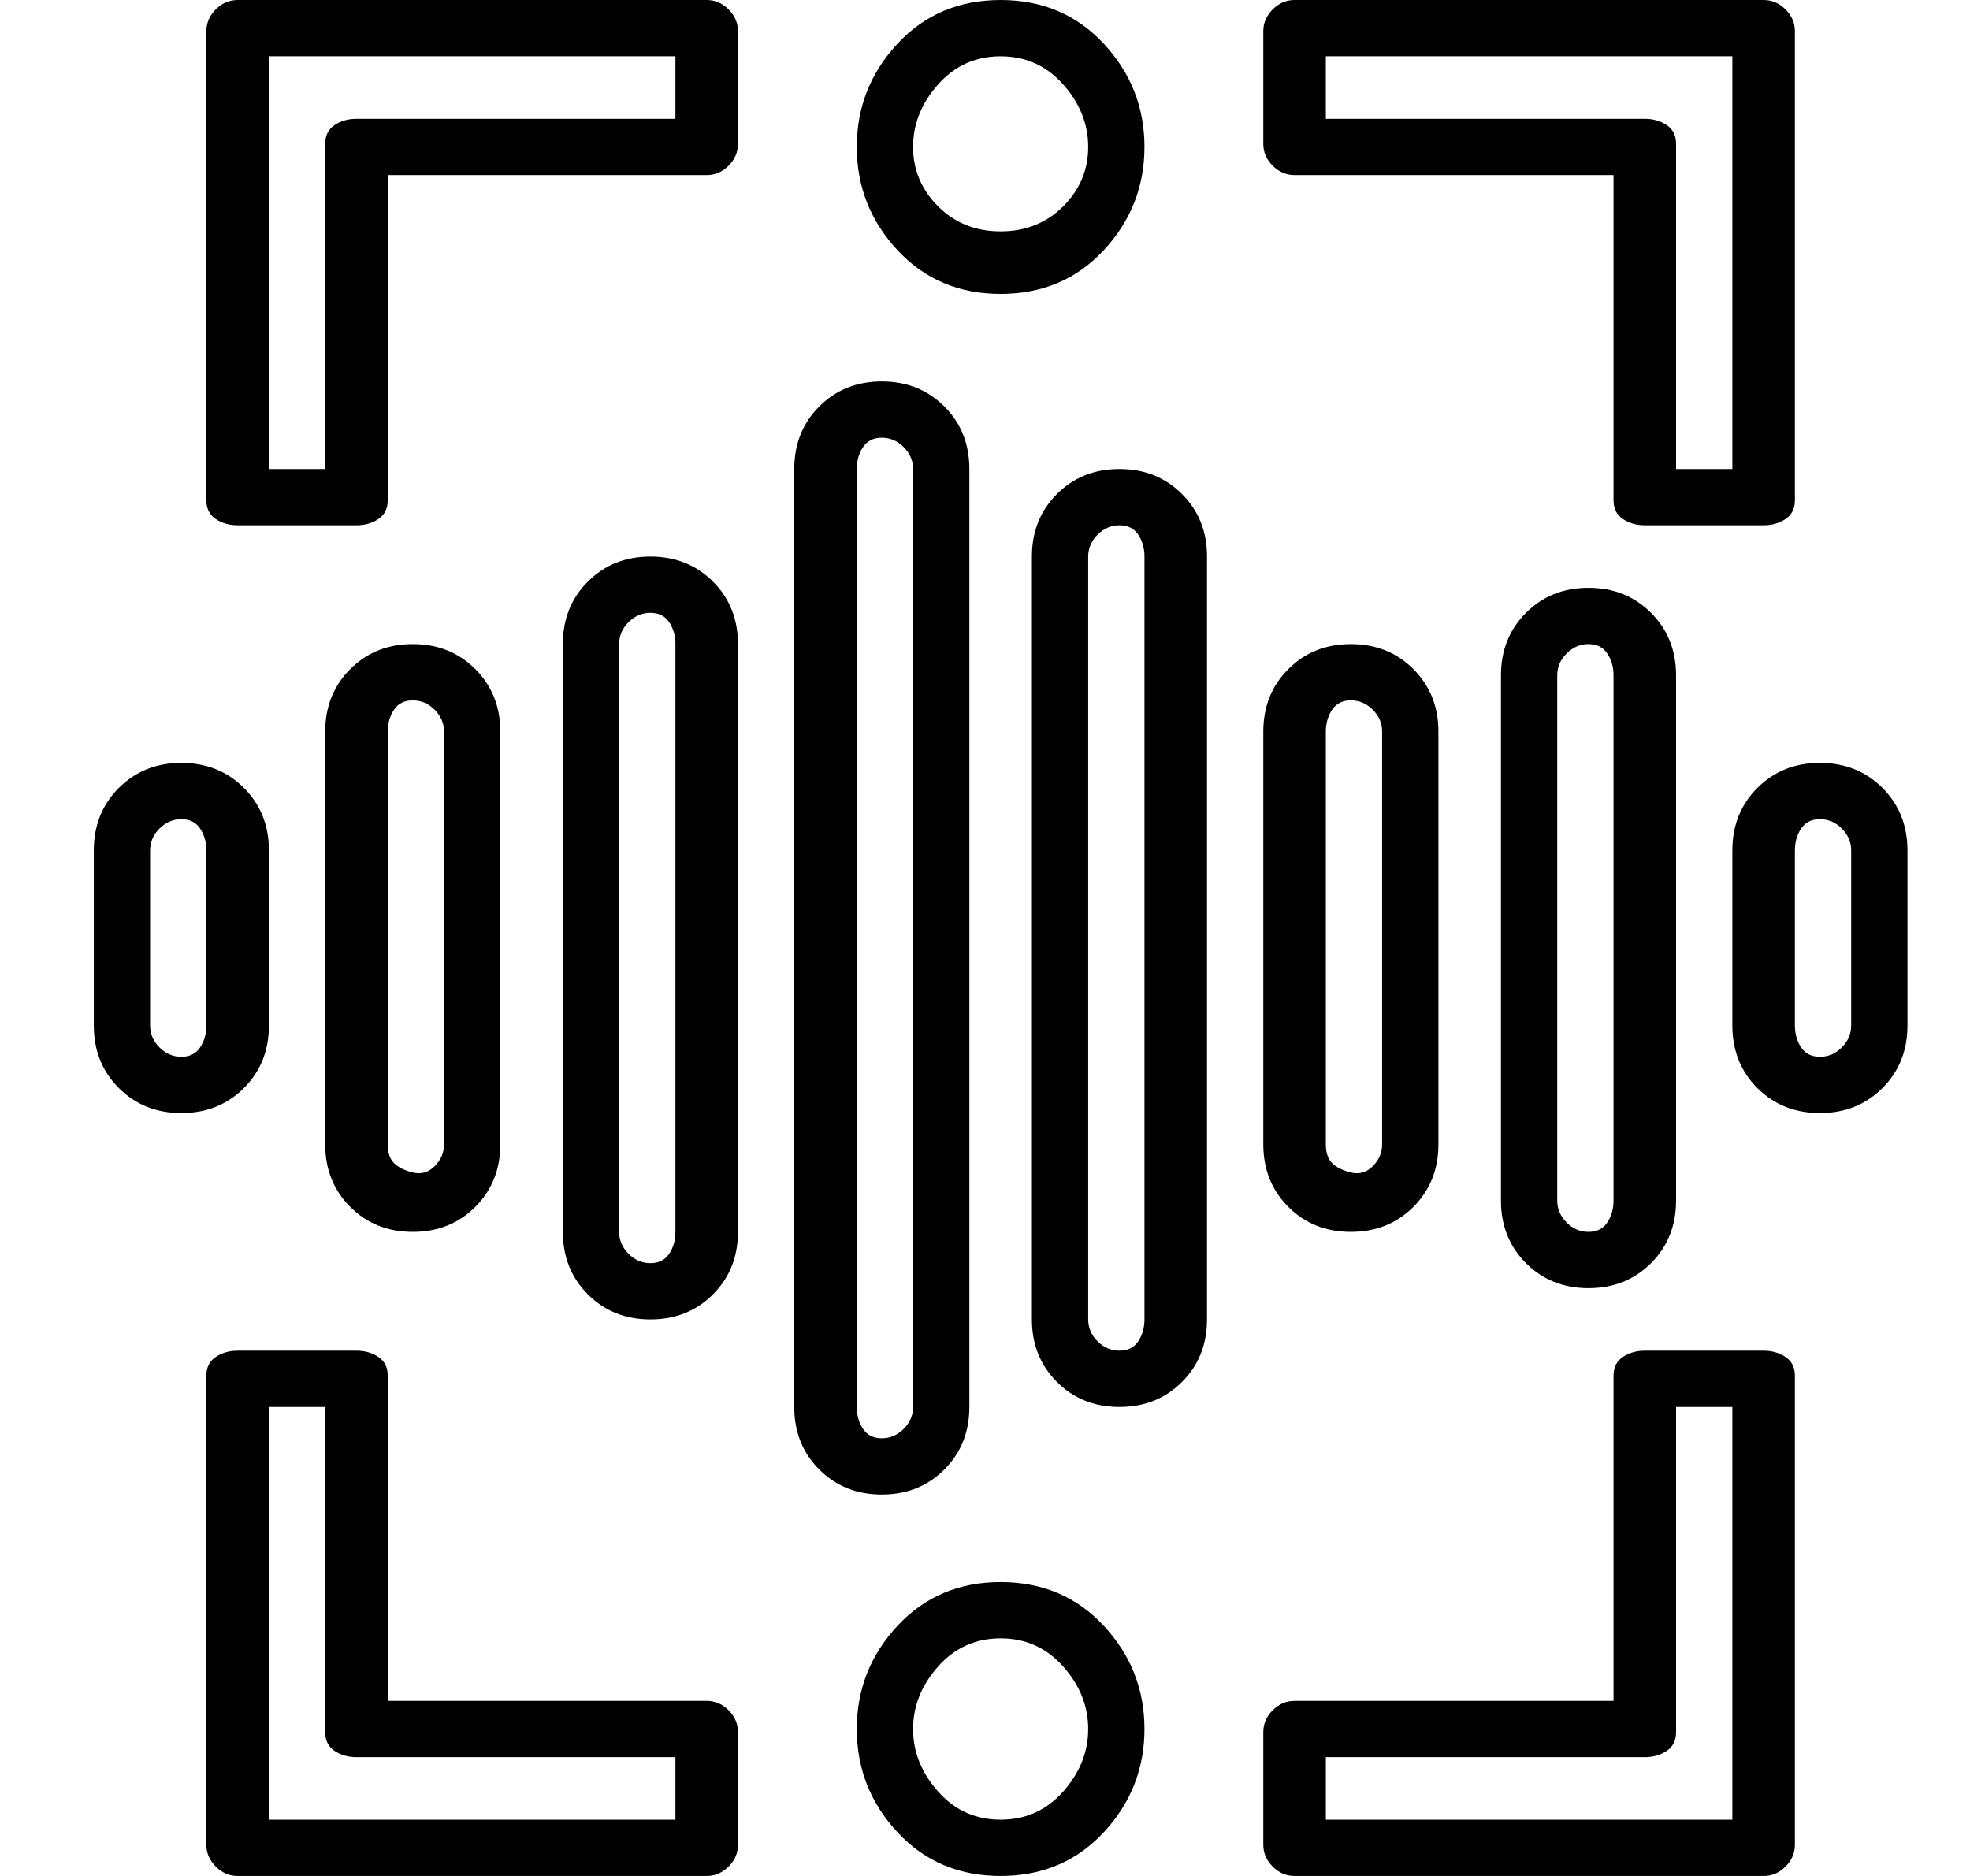<?xml version="1.0" standalone="no"?>
<!DOCTYPE svg PUBLIC "-//W3C//DTD SVG 1.1//EN" "http://www.w3.org/Graphics/SVG/1.1/DTD/svg11.dtd" >
<svg xmlns="http://www.w3.org/2000/svg" xmlns:xlink="http://www.w3.org/1999/xlink" version="1.1" viewBox="-10 0 315 300">
   <path fill="currentColor"
d="M103 0h-75q-2 0 -3.5 1.5t-1.5 3.5v75q0 2 1.5 3t3.5 1h19q2 0 3.5 -1t1.5 -3v-52h51q2 0 3.5 -1.5t1.5 -3.5v-18q0 -2 -1.5 -3.5t-3.5 -1.5zM98 19h-51q-2 0 -3.5 1t-1.5 3v52h-9v-66h65v10zM197 28h51v52q0 2 1.5 3t3.5 1h19q2 0 3.5 -1t1.5 -3v-75q0 -2 -1.5 -3.5
t-3.5 -1.5h-75q-2 0 -3.5 1.5t-1.5 3.5v18q0 2 1.5 3.5t3.5 1.5zM202 9h65v66h-9v-52q0 -2 -1.5 -3t-3.5 -1h-51v-10zM272 216h-19q-2 0 -3.5 1t-1.5 3v52h-51q-2 0 -3.5 1.5t-1.5 3.5v18q0 2 1.5 3.5t3.5 1.5h75q2 0 3.5 -1.5t1.5 -3.5v-75q0 -2 -1.5 -3t-3.5 -1zM267 291
h-65v-10h51q2 0 3.5 -1t1.5 -3v-52h9v66zM103 272h-51v-52q0 -2 -1.5 -3t-3.5 -1h-19q-2 0 -3.5 1t-1.5 3v75q0 2 1.5 3.5t3.5 1.5h75q2 0 3.5 -1.5t1.5 -3.5v-18q0 -2 -1.5 -3.5t-3.5 -1.5zM98 291h-65v-66h9v52q0 2 1.5 3t3.5 1h51v10zM150 47q10 0 16.5 -7t6.5 -16.5
t-6.5 -16.5t-16.5 -7t-16.5 7t-6.5 16.5t6.5 16.5t16.5 7zM150 9q6 0 10 4.5t4 10t-4 9.5t-10 4t-10 -4t-4 -9.5t4 -10t10 -4.5zM150 253q-10 0 -16.5 7t-6.5 16.5t6.5 16.5t16.5 7t16.5 -7t6.5 -16.5t-6.5 -16.5t-16.5 -7zM150 291q-6 0 -10 -4.5t-4 -10t4 -10t10 -4.5
t10 4.5t4 10t-4 10t-10 4.5zM145 225v-150q0 -6 -4 -10t-10 -4t-10 4t-4 10v150q0 6 4 10t10 4t10 -4t4 -10zM127 225v-150q0 -2 1 -3.5t3 -1.5t3.5 1.5t1.5 3.5v150q0 2 -1.5 3.5t-3.5 1.5t-3 -1.5t-1 -3.5zM94 89q-6 0 -10 4t-4 10v94q0 6 4 10t10 4t10 -4t4 -10v-94
q0 -6 -4 -10t-10 -4zM98 197q0 2 -1 3.5t-3 1.5t-3.5 -1.5t-1.5 -3.5v-94q0 -2 1.5 -3.5t3.5 -1.5t3 1.5t1 3.5v94zM70 183v-66q0 -6 -4 -10t-10 -4t-10 4t-4 10v66q0 6 4 10t10 4t10 -4t4 -10zM52 183v-66q0 -2 1 -3.5t3 -1.5t3.5 1.5t1.5 3.5v66q0 2 -1.5 3.5t-3.5 1
t-3 -1.5t-1 -3zM33 164v-28q0 -6 -4 -10t-10 -4t-10 4t-4 10v28q0 6 4 10t10 4t10 -4t4 -10zM23 164q0 2 -1 3.5t-3 1.5t-3.5 -1.5t-1.5 -3.5v-28q0 -2 1.5 -3.5t3.5 -1.5t3 1.5t1 3.5v28zM281 122q-6 0 -10 4t-4 10v28q0 6 4 10t10 4t10 -4t4 -10v-28q0 -6 -4 -10t-10 -4z
M286 164q0 2 -1.5 3.5t-3.5 1.5t-3 -1.5t-1 -3.5v-28q0 -2 1 -3.5t3 -1.5t3.5 1.5t1.5 3.5v28zM230 108v84q0 6 4 10t10 4t10 -4t4 -10v-84q0 -6 -4 -10t-10 -4t-10 4t-4 10zM248 108v84q0 2 -1 3.5t-3 1.5t-3.5 -1.5t-1.5 -3.5v-84q0 -2 1.5 -3.5t3.5 -1.5t3 1.5t1 3.5z
M206 197q6 0 10 -4t4 -10v-66q0 -6 -4 -10t-10 -4t-10 4t-4 10v66q0 6 4 10t10 4zM202 117q0 -2 1 -3.5t3 -1.5t3.5 1.5t1.5 3.5v66q0 2 -1.5 3.5t-3.5 1t-3 -1.5t-1 -3v-66zM169 75q-6 0 -10 4t-4 10v122q0 6 4 10t10 4t10 -4t4 -10v-122q0 -6 -4 -10t-10 -4zM173 211
q0 2 -1 3.5t-3 1.5t-3.5 -1.5t-1.5 -3.5v-122q0 -2 1.5 -3.5t3.5 -1.5t3 1.5t1 3.5v122z" />
</svg>
